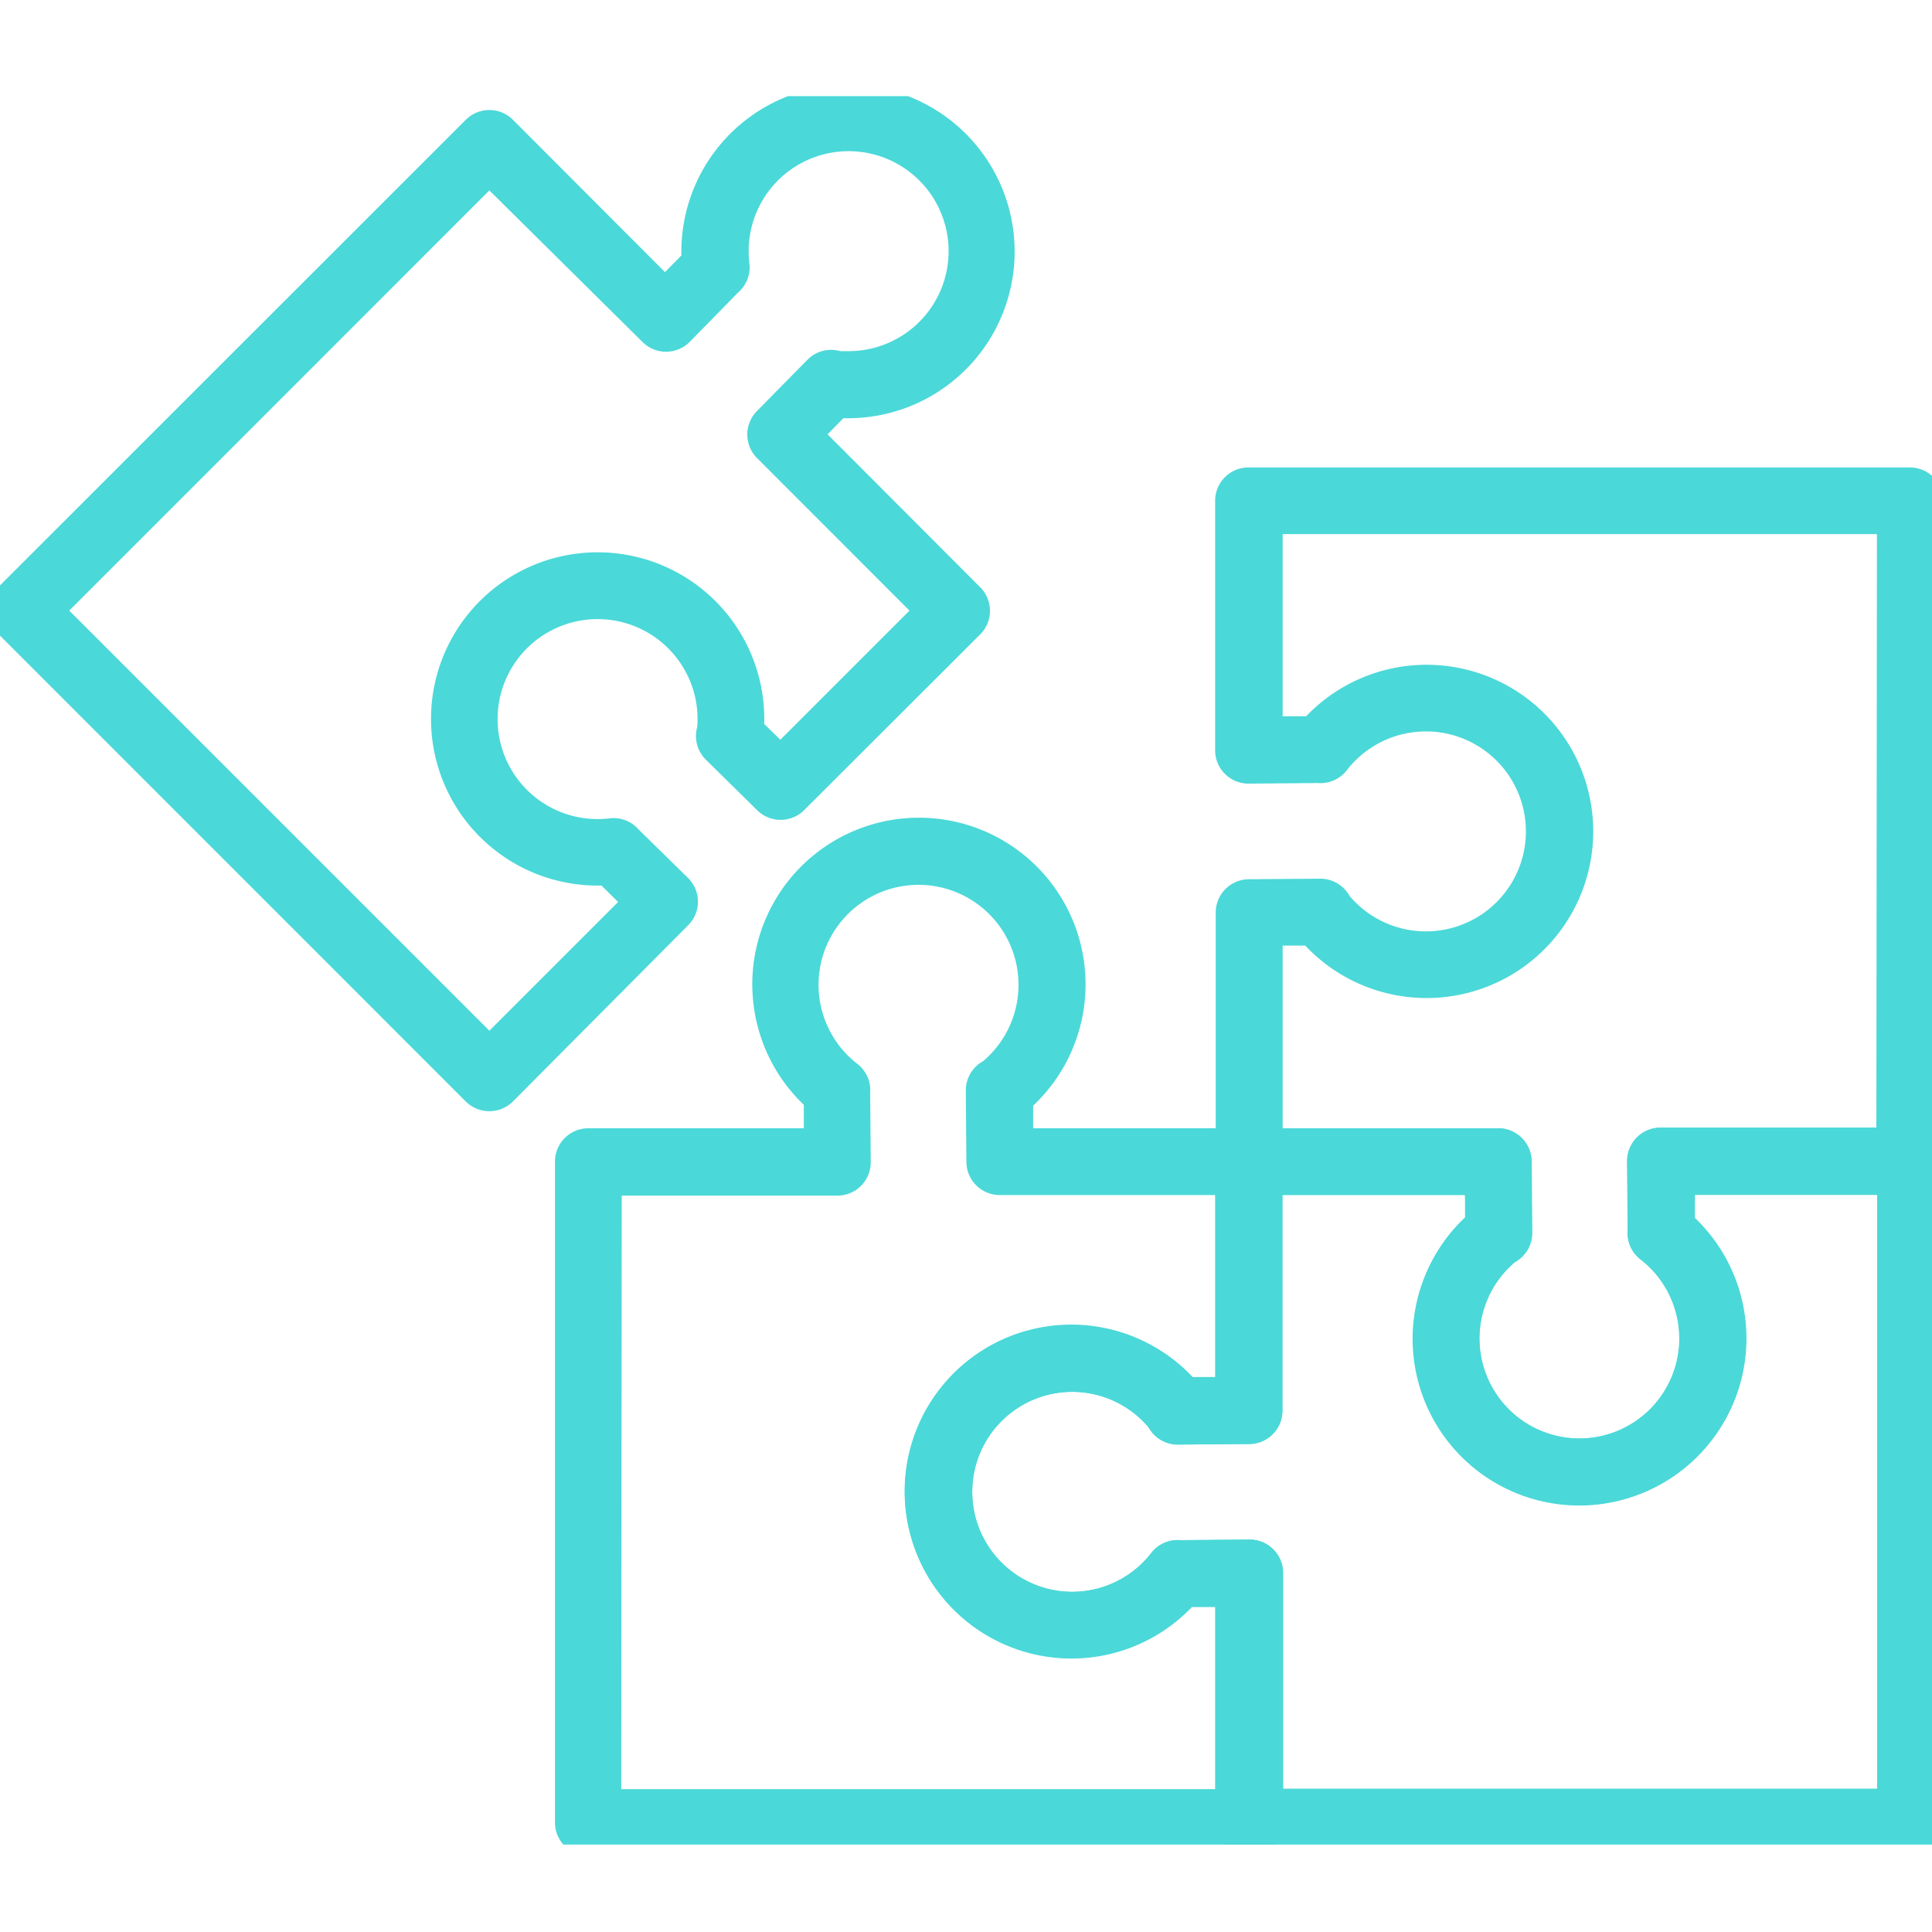 <?xml version="1.0" encoding="UTF-8"?> <svg xmlns="http://www.w3.org/2000/svg" xmlns:xlink="http://www.w3.org/1999/xlink" width="20" height="20" viewBox="0 0 20 20"><defs><clipPath id="clip-path"><rect id="Retângulo_5785" data-name="Retângulo 5785" width="20" height="18.1" fill="none" stroke="#4bd8d8" stroke-width="2"></rect></clipPath><clipPath id="clip-icon-porque-confiar-3"><rect width="20" height="20"></rect></clipPath></defs><g id="icon-porque-confiar-3" clip-path="url(#clip-icon-porque-confiar-3)"><g id="Grupo_12231" data-name="Grupo 12231" transform="translate(0 0.995)"><g id="Grupo_11899" data-name="Grupo 11899" clip-path="url(#clip-path)"><path id="Caminho_56825" data-name="Caminho 56825" d="M172.214,191.622h2.578a.345.345,0,0,1,.345.342l.006.743a.345.345,0,0,1-.178.3,1.035,1.035,0,1,0,1.3-.028.345.345,0,0,1-.132-.3l-.006-.715a.345.345,0,0,1,.345-.348h2.578a.345.345,0,0,1,.345.345v6.841a.345.345,0,0,1-.345.345h-6.841a.345.345,0,0,1-.345-.345v-2.231l-.243,0a1.725,1.725,0,1,1,.009-2.374l.234,0v-2.236A.345.345,0,0,1,172.214,191.622Zm2.236.69h-1.891v2.233a.345.345,0,0,1-.342.345l-.743.006a.346.346,0,0,1-.3-.178,1.035,1.035,0,1,0,.028,1.3.345.345,0,0,1,.3-.132l.715-.006a.345.345,0,0,1,.348.345v2.233h6.151v-6.151h-1.886l0,.243a1.725,1.725,0,1,1-2.374-.009Z" transform="translate(-159.284 -180.937)" fill="#4bd8d8"></path><path id="Caminho_56826" data-name="Caminho 56826" d="M225.152,72.15h6.841a.345.345,0,0,1,.345.345v6.841a.345.345,0,0,1-.345.345h-2.231l0,.243a1.725,1.725,0,1,1-2.374-.009l0-.234h-2.236a.345.345,0,0,1-.345-.345V76.758a.345.345,0,0,1,.342-.345l.743-.006a.346.346,0,0,1,.3.178,1.035,1.035,0,1,0-.028-1.3.345.345,0,0,1-.3.132l-.715.006a.345.345,0,0,1-.348-.345V72.495A.345.345,0,0,1,225.152,72.15Zm6.5.69H225.5v1.886l.243,0a1.725,1.725,0,1,1-.009,2.374l-.234,0v1.891h2.233a.345.345,0,0,1,.345.342l.006.743a.345.345,0,0,1-.178.3,1.035,1.035,0,1,0,1.3-.028.345.345,0,0,1-.132-.3l-.006-.716a.345.345,0,0,1,.345-.348h2.233Z" transform="translate(-212.222 -68.306)" fill="#4bd8d8"></path><path id="Caminho_56827" data-name="Caminho 56827" d="M112.529,146.215h-6.841a.345.345,0,0,1-.345-.345v-6.841a.345.345,0,0,1,.345-.345h2.231l0-.243a1.725,1.725,0,1,1,2.374.009l0,.234h2.236a.345.345,0,0,1,.345.345v2.578a.345.345,0,0,1-.342.345l-.743.006a.346.346,0,0,1-.3-.178,1.035,1.035,0,1,0,.028,1.3.345.345,0,0,1,.3-.132l.716-.006a.345.345,0,0,1,.348.345v2.578A.345.345,0,0,1,112.529,146.215Zm-6.5-.69h6.151V143.64l-.243,0a1.725,1.725,0,1,1,.009-2.374l.234,0v-1.891h-2.233a.345.345,0,0,1-.345-.342l-.006-.743a.345.345,0,0,1,.178-.3,1.035,1.035,0,1,0-1.3.028.345.345,0,0,1,.132.3l.006.715a.345.345,0,0,1-.345.348h-2.233Z" transform="translate(-99.598 -127.999)" fill="#4bd8d8"></path><path id="Caminho_56828" data-name="Caminho 56828" d="M8.182,13.624a.344.344,0,0,1-.244-.1L3.1,8.685a.345.345,0,0,1,0-.488L7.938,3.361a.345.345,0,0,1,.488,0L10,4.938l.17-.173A1.725,1.725,0,1,1,11.847,6.45l-.164.167L13.263,8.2a.345.345,0,0,1,0,.488L11.44,10.508a.345.345,0,0,1-.486,0l-.53-.522a.345.345,0,0,1-.09-.341A1.035,1.035,0,1,0,9.3,10.6a1.048,1.048,0,0,0,.129-.008.345.345,0,0,1,.3.118l.51.5a.345.345,0,0,1,0,.49L8.426,13.523A.344.344,0,0,1,8.182,13.624ZM3.833,8.442l4.349,4.349,1.333-1.333-.173-.17a1.725,1.725,0,1,1,1.685-1.673l.167.164,1.337-1.337L10.952,6.862a.345.345,0,0,1,0-.486l.522-.53a.345.345,0,0,1,.341-.09c.029,0,.057,0,.086,0a1.035,1.035,0,1,0-1.027-.906.345.345,0,0,1-.118.3l-.5.51a.345.345,0,0,1-.49,0L8.182,4.092Z" transform="translate(-3.116 -3.116)" fill="#4bd8d8"></path></g></g></g></svg> 